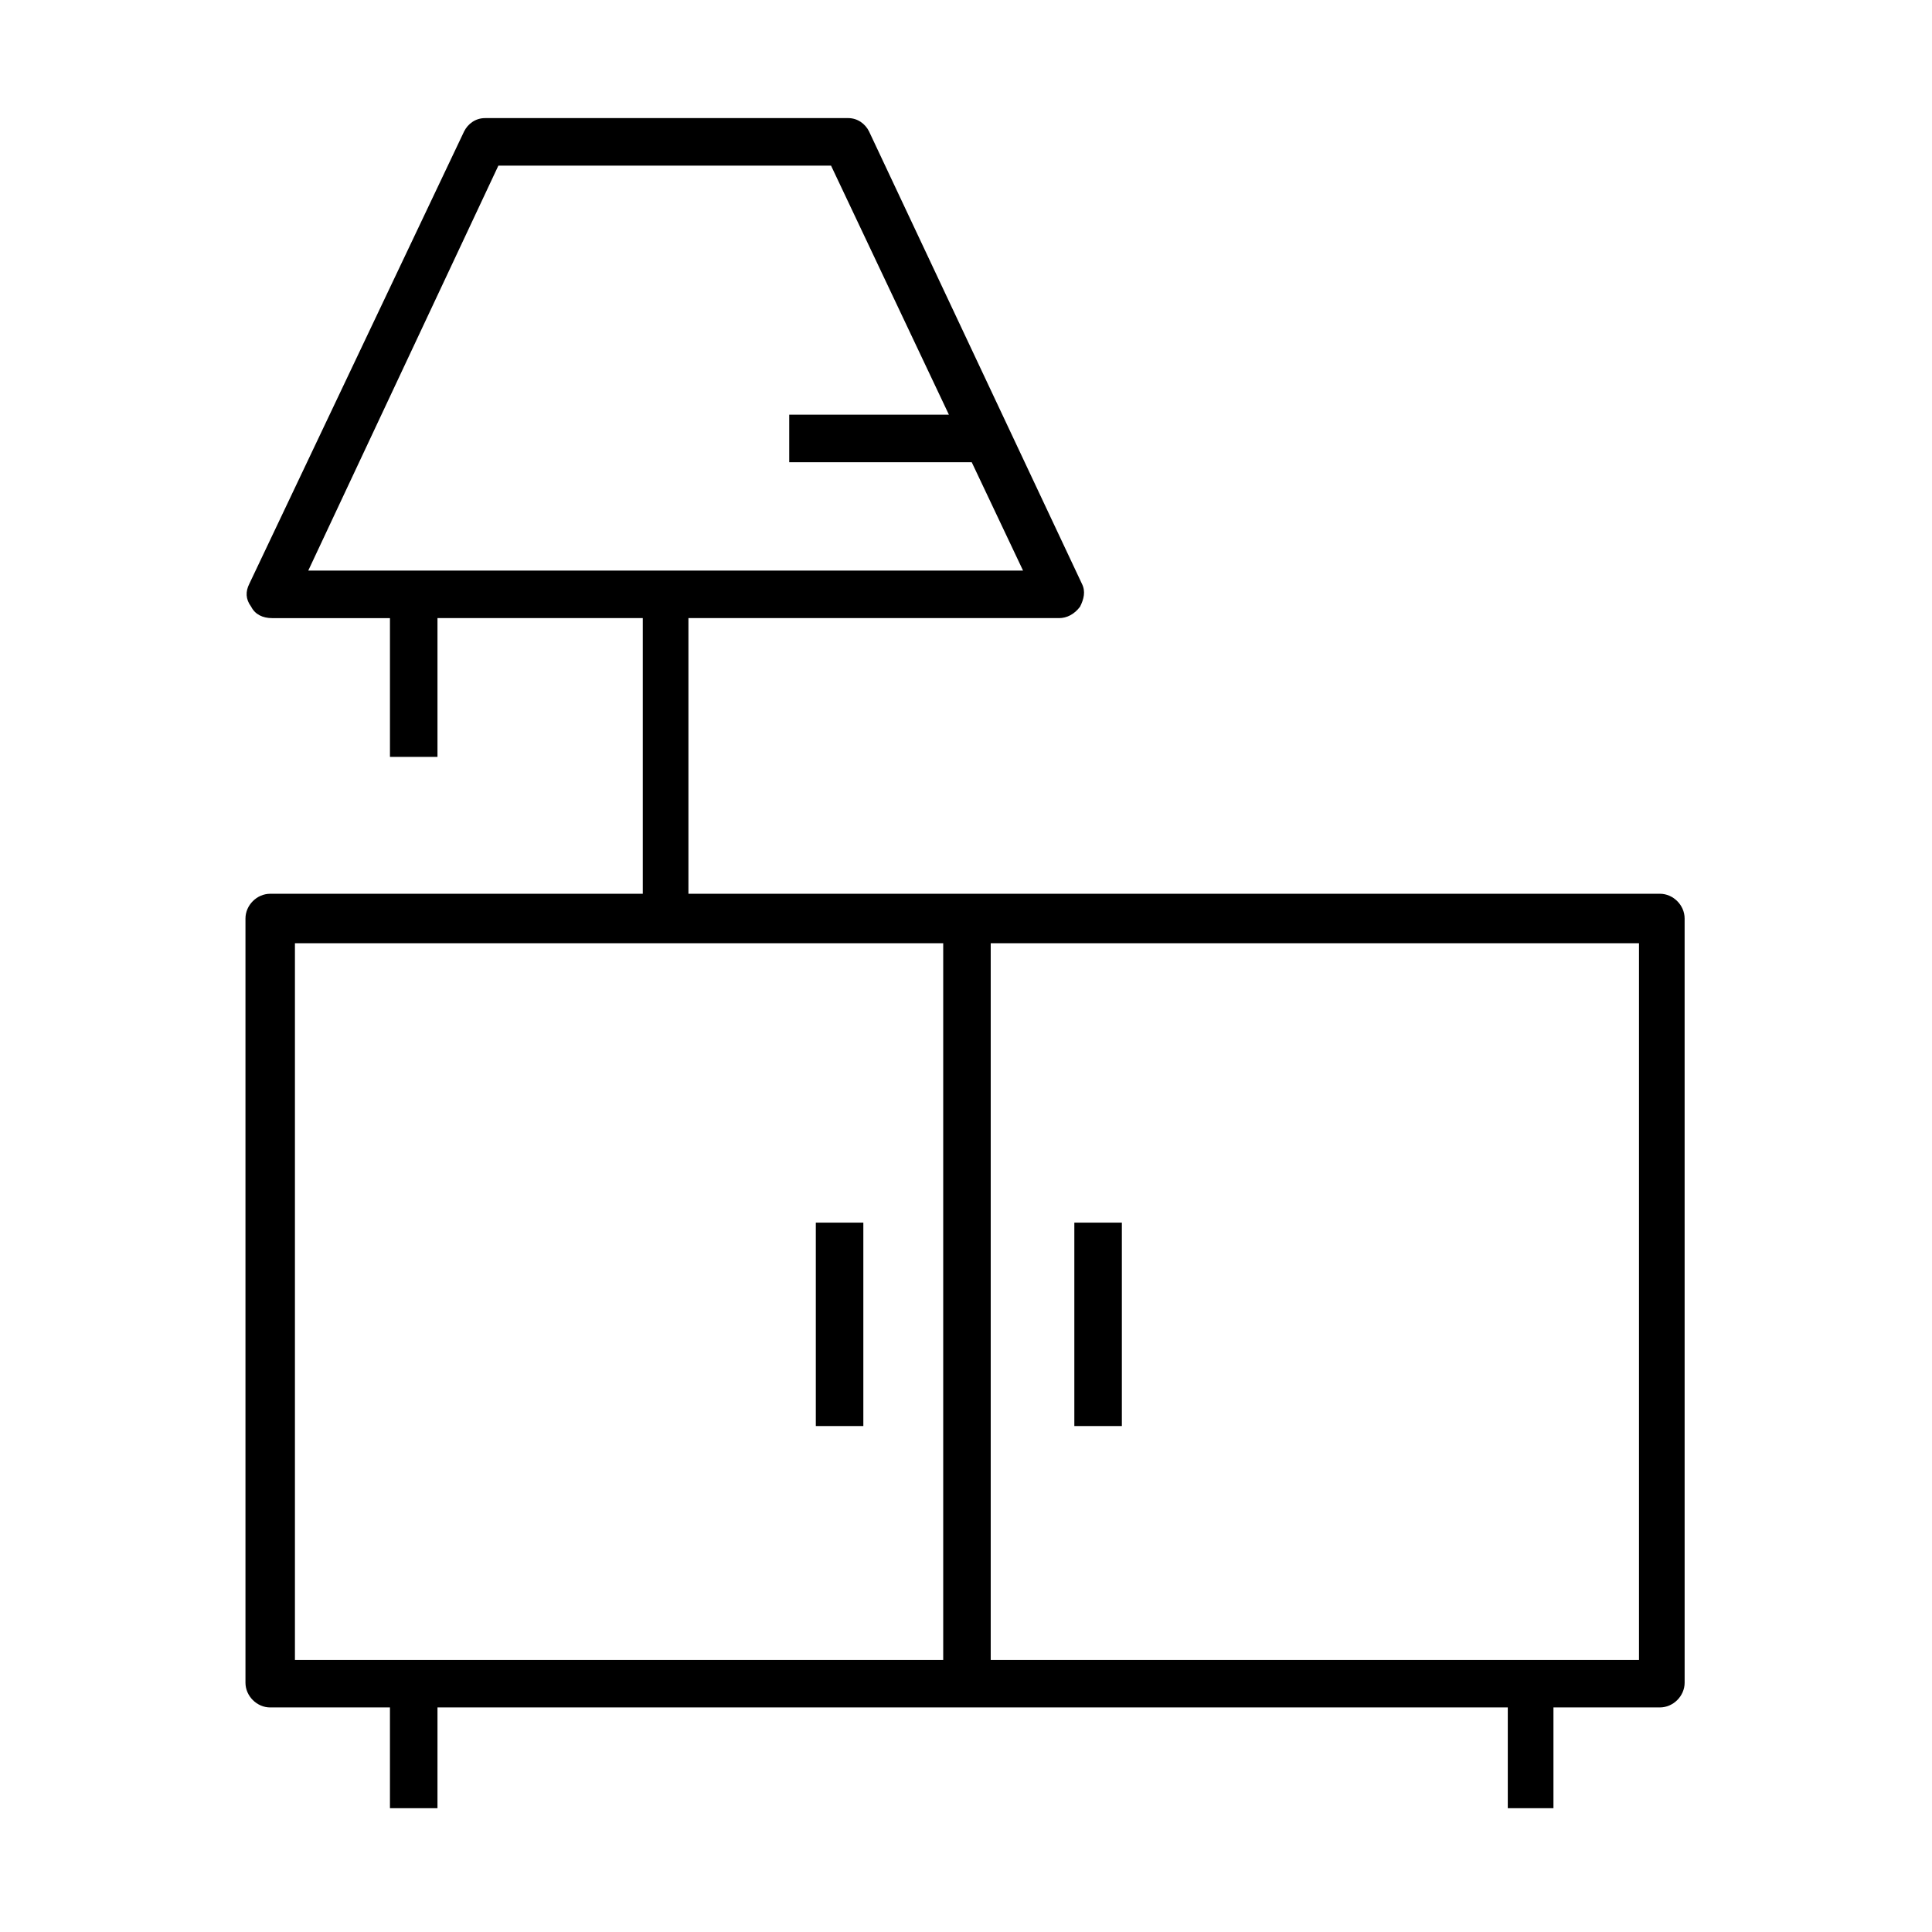<?xml version="1.0" encoding="UTF-8"?>
<!-- Uploaded to: SVG Repo, www.svgrepo.com, Generator: SVG Repo Mixer Tools -->
<svg fill="#000000" width="800px" height="800px" version="1.1" viewBox="144 144 512 512" xmlns="http://www.w3.org/2000/svg">
 <g>
  <path d="m555.68 623.19v-26.703h28.215c3.527 0 6.551-3.023 6.551-6.551l-0.004-202.53c0-3.527-3.023-6.551-6.551-6.551l-257.45 0.004v-73.055h98.242c2.016 0 4.031-1.008 5.543-3.023 1.008-2.016 1.512-4.031 0.504-6.047l-56.426-119.91c-1.008-2.016-3.023-3.527-5.543-3.527l-96.227 0.004c-2.519 0-4.535 1.512-5.543 3.527l-56.93 119.91c-1.008 2.016-1.008 4.031 0.504 6.047 1.008 2.016 3.023 3.023 5.543 3.023h31.234v36.773h12.594v-36.777h54.41v73.051l-98.742 0.004c-3.527 0-6.551 3.023-6.551 6.551v202.53c0 3.527 3.023 6.551 6.551 6.551h31.738v26.703h12.594l0.004-26.707h283.64v26.703zm-279.61-435.29h88.168l31.234 66h-42.32v12.594h48.367l13.602 28.719h-189.43zm301.78 396h-171.3v-189.94h171.8v189.94zm-355.69-189.94h171.8v189.94h-171.8z"/>
  <path d="m360.2 468.01h12.594v53.906h-12.594z"/>
  <path d="m428.71 468.01h12.594v53.906h-12.594z"/>
 </g>
</svg>